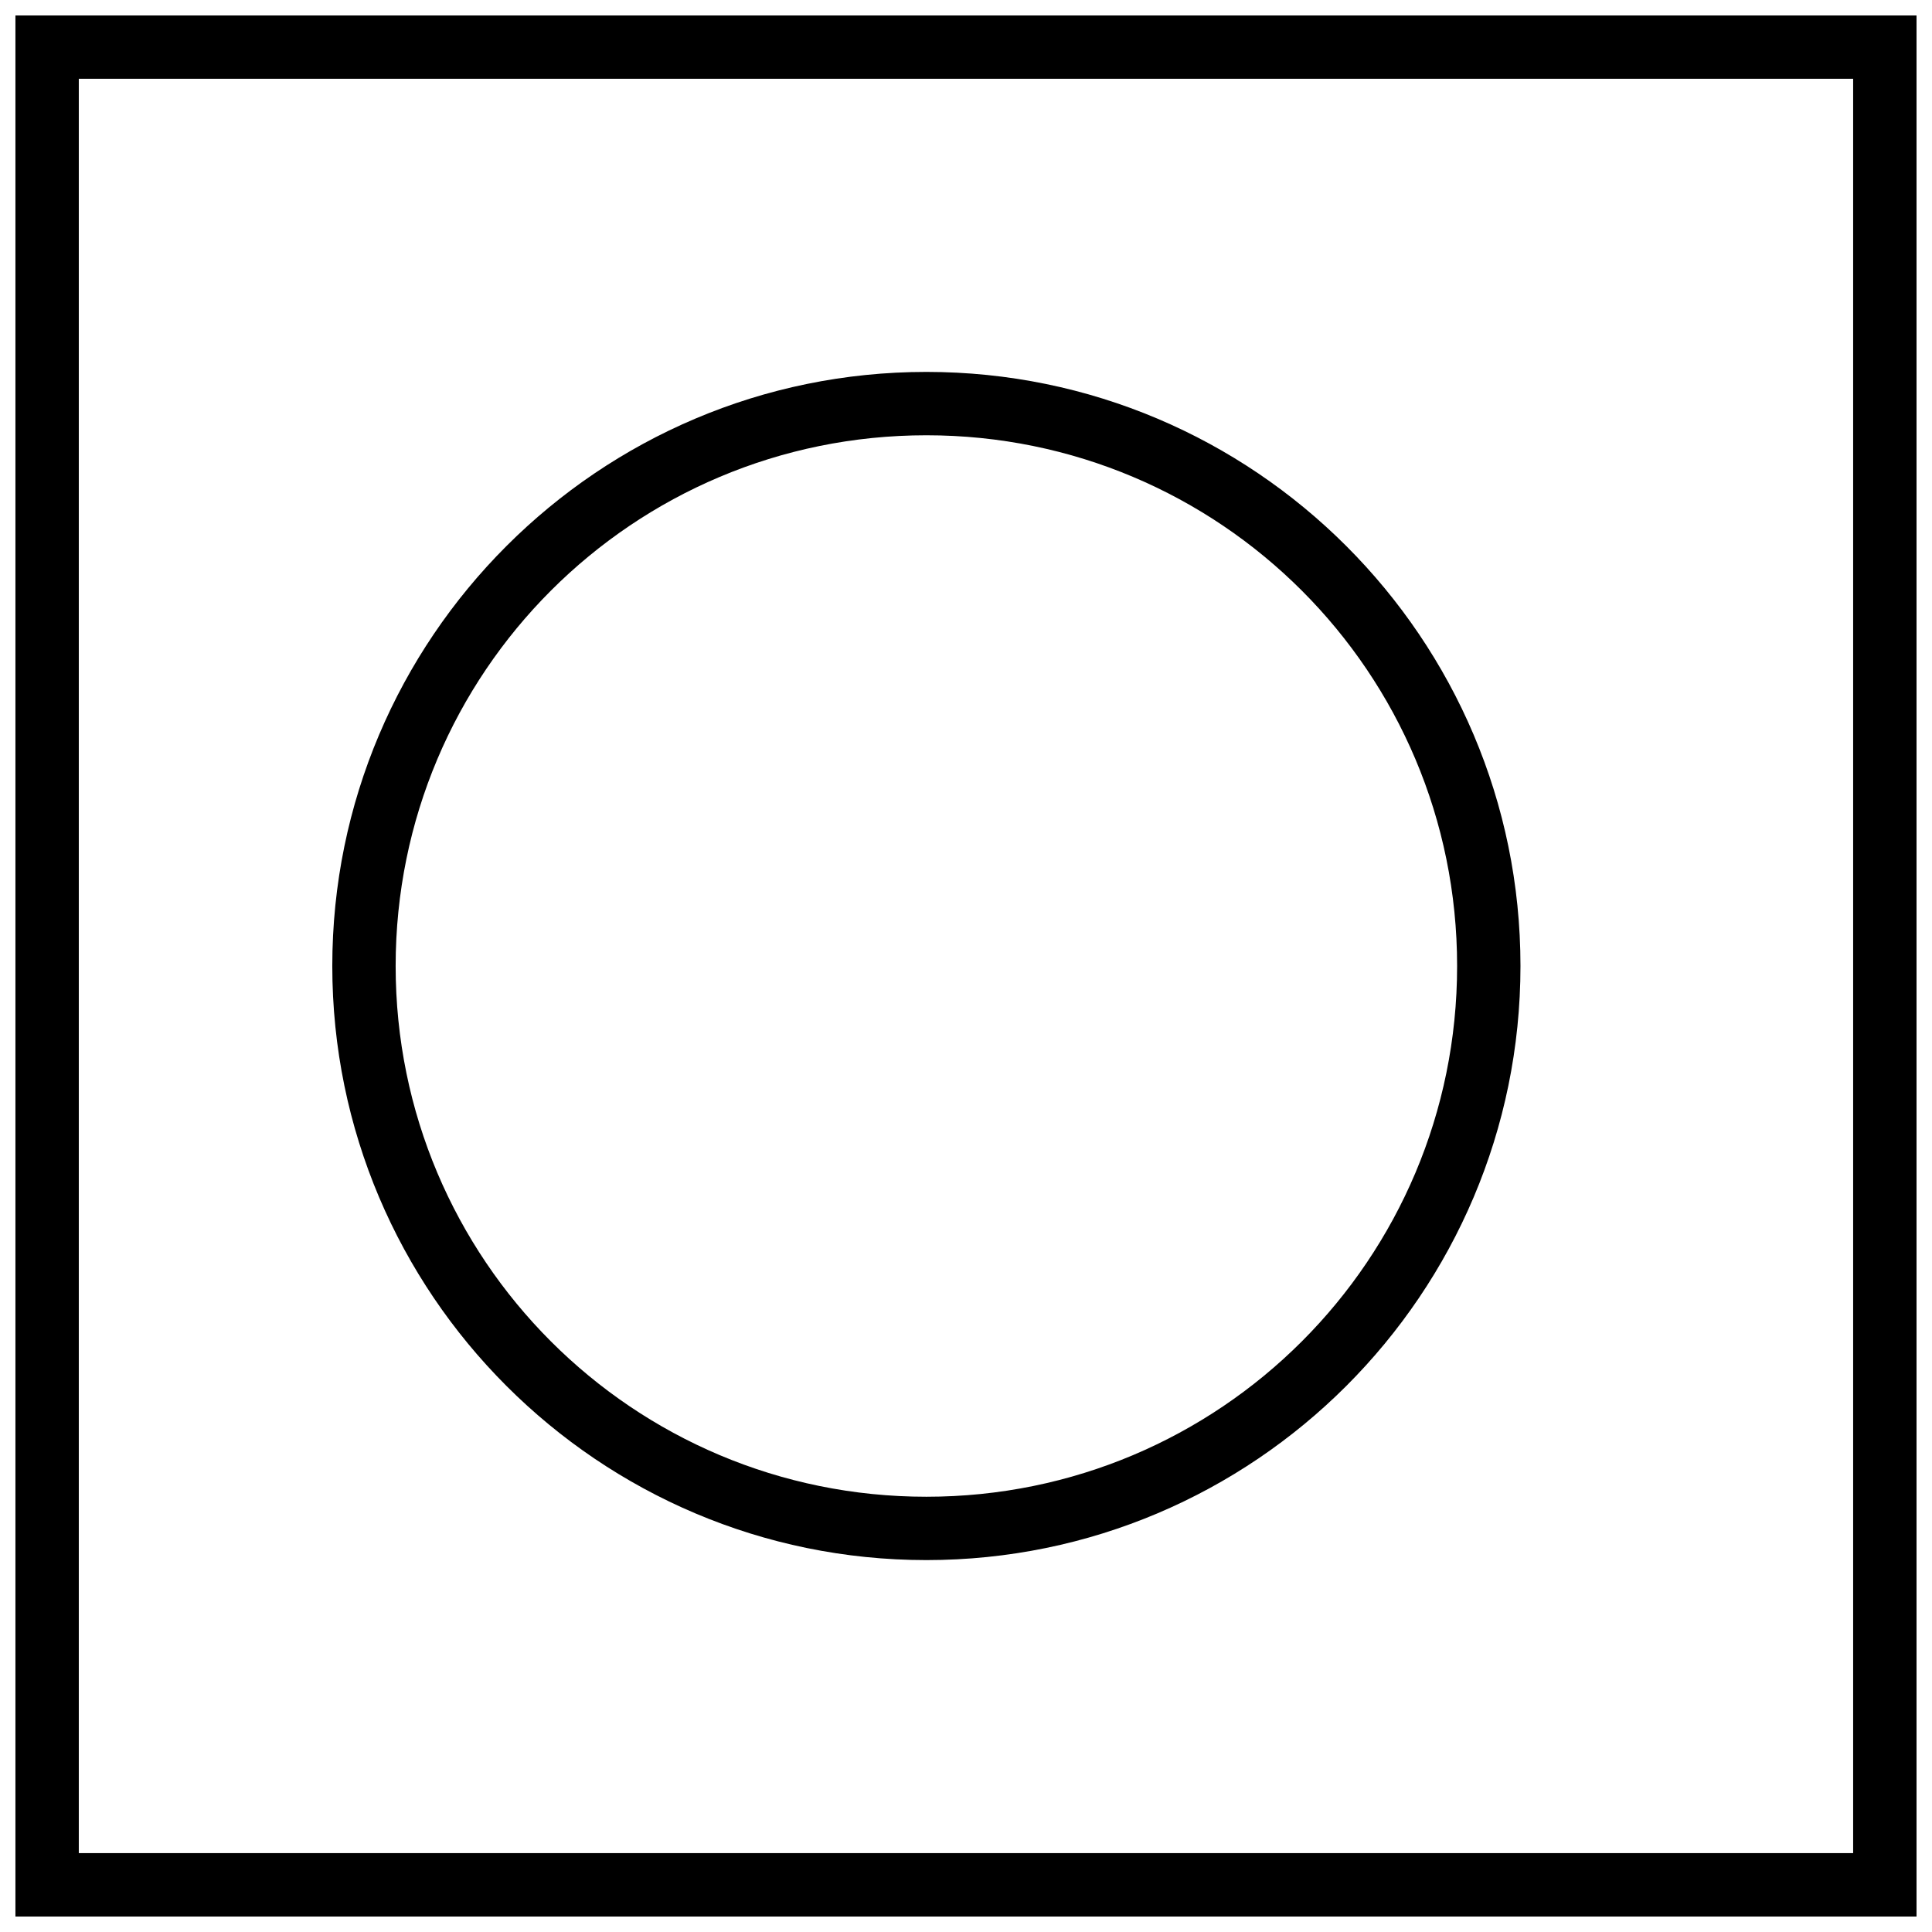 <?xml version="1.0" encoding="UTF-8"?>
<!-- Uploaded to: SVG Repo, www.svgrepo.com, Generator: SVG Repo Mixer Tools -->
<svg width="800px" height="800px" version="1.1" viewBox="144 144 512 512" xmlns="http://www.w3.org/2000/svg">
 <defs>
  <clipPath id="a">
   <path d="m148.09 148.09h503.81v503.81h-503.81z"/>
  </clipPath>
 </defs>
 <g clip-path="url(#a)">
  <path d="m148.09 148.09v503.81h503.81v-503.81zm16.793 16.793h470.22v470.22h-470.22z"/>
 </g>
 <path d="m389.5 242.56c-86.852 0-157.44 70.59-157.44 157.44s70.59 157.44 157.44 157.44c86.852 0 157.44-70.59 157.44-157.44s-70.59-157.44-157.44-157.44zm0 16.793c77.777 0 140.65 62.871 140.65 140.65s-62.871 140.65-140.65 140.65-140.65-62.871-140.65-140.65 62.871-140.65 140.65-140.65z"/>
</svg>
